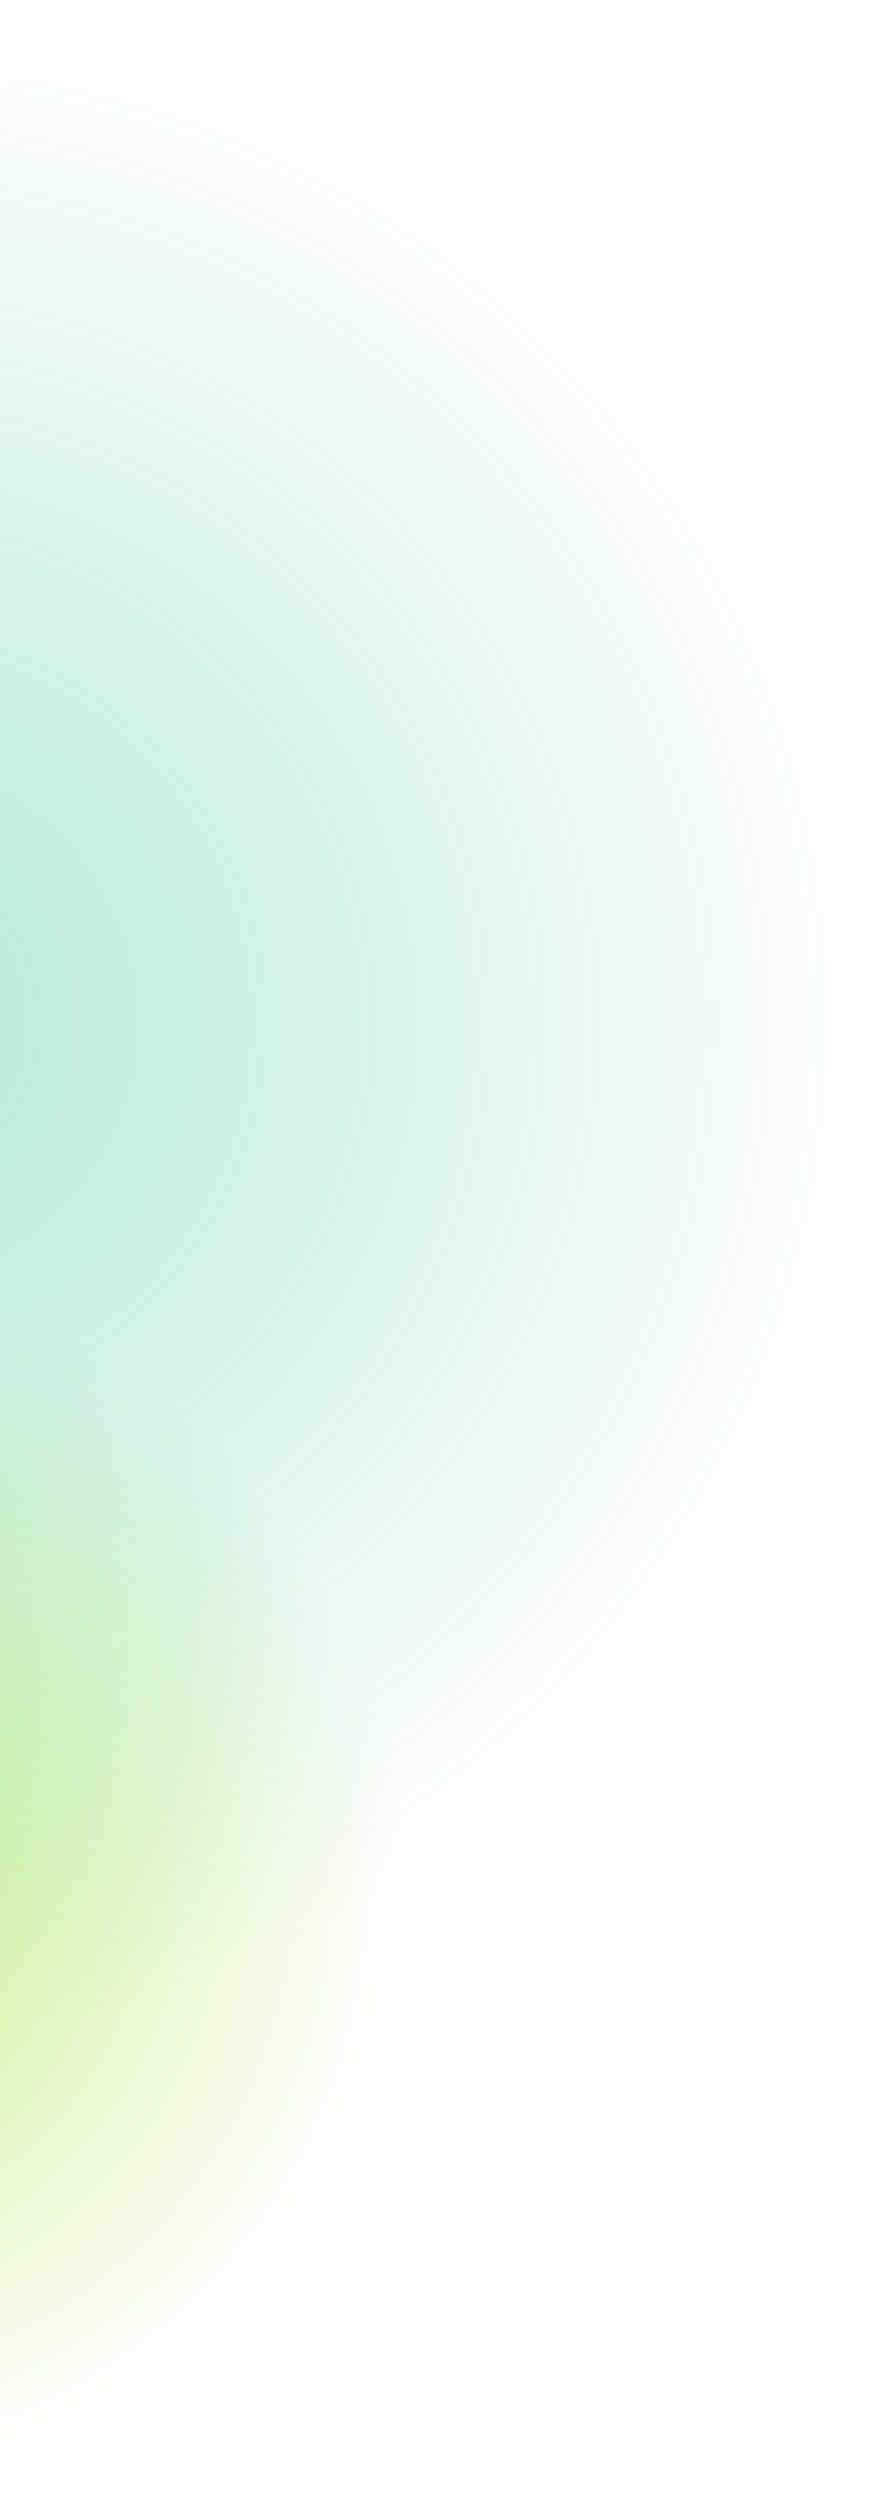 <svg width="424" height="1192" viewBox="0 0 424 1192" fill="none" xmlns="http://www.w3.org/2000/svg">
<path d="M-391.505 898.724C-391.505 1060.36 -260.474 1191.39 -98.84 1191.39C62.794 1191.39 193.824 1060.36 193.824 898.724C193.824 737.09 62.794 606.059 -98.84 606.059C-260.474 606.059 -391.505 737.09 -391.505 898.724Z" fill="url(#paint0_radial_1856_12535)"/>
<path opacity="0.3" d="M-549.73 487.15C-549.73 755.837 -331.917 973.65 -63.23 973.65C205.456 973.65 423.27 755.837 423.27 487.15C423.27 218.464 205.456 0.65 -63.23 0.65C-331.917 0.65 -549.73 218.464 -549.73 487.15Z" fill="url(#paint1_radial_1856_12535)"/>
<defs>
<radialGradient id="paint0_radial_1856_12535" cx="0" cy="0" r="1" gradientUnits="userSpaceOnUse" gradientTransform="translate(-98.84 898.724) rotate(90) scale(292.665)">
<stop stop-color="#C9F08E"/>
<stop offset="1" stop-color="#C9F08E" stop-opacity="0"/>
</radialGradient>
<radialGradient id="paint1_radial_1856_12535" cx="0" cy="0" r="1" gradientUnits="userSpaceOnUse" gradientTransform="translate(-63.23 487.15) rotate(90) scale(486.5)">
<stop stop-color="#00B57C"/>
<stop offset="1" stop-color="#00B57C" stop-opacity="0"/>
</radialGradient>
</defs>
</svg>
